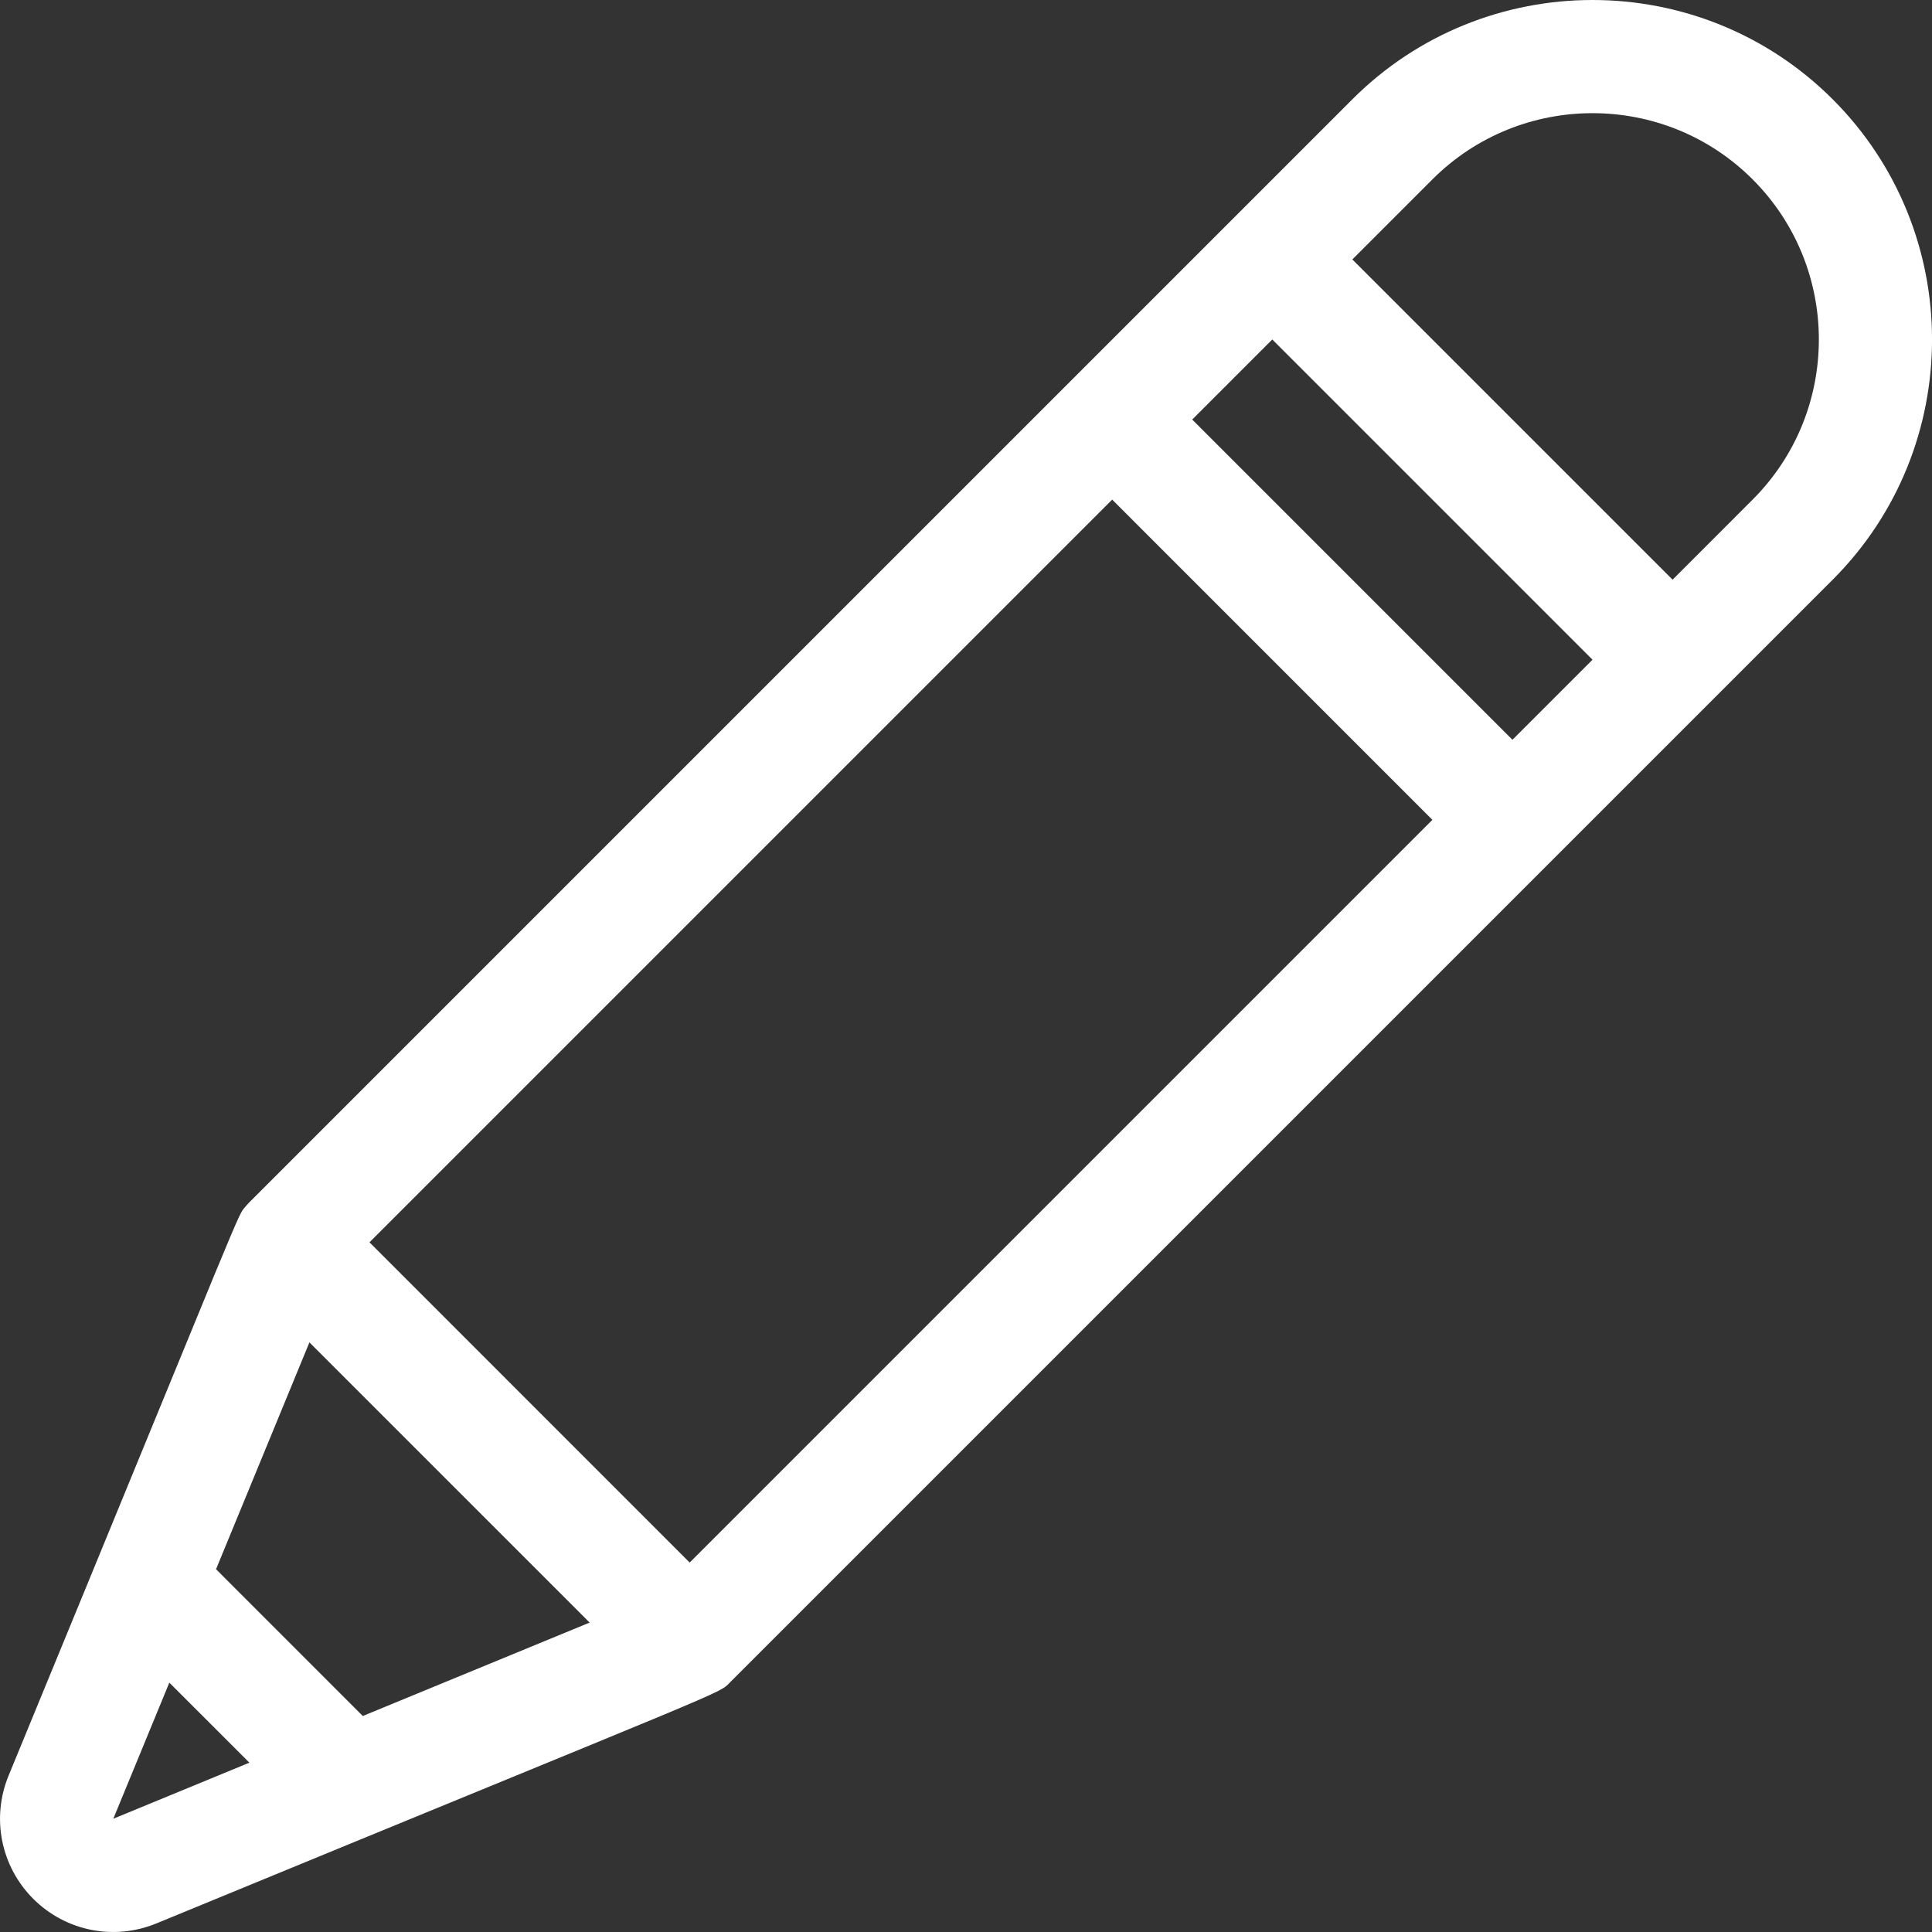 <svg width="45" height="45" viewBox="0 0 45 45" fill="none" xmlns="http://www.w3.org/2000/svg">
<rect x="0" y="0" width="45" height="45" fill="#333333" stroke="none"/>
<path d="M42.687 2.313C39.602 -0.771 34.583 -0.771 31.499 2.313L5.818 27.994C5.784 28.028 5.751 28.064 5.72 28.101C5.51 28.358 5.841 27.658 0.2 41.358C-0.206 42.345 0.019 43.471 0.774 44.227C1.53 44.982 2.656 45.206 3.643 44.8C17.228 39.206 16.727 39.468 17.006 39.183L42.687 13.502C45.772 10.417 45.772 5.398 42.687 2.313ZM2.639 42.362L3.944 39.192L5.809 41.056L2.639 42.362ZM8.45 39.969L5.032 36.55L7.207 31.267L13.734 37.793L8.45 39.969ZM16.064 36.395L8.606 28.936L25.905 11.637L33.363 19.096L16.064 36.395ZM35.228 17.231L27.769 9.772L29.634 7.907L37.093 15.366L35.228 17.231ZM40.822 11.637L38.958 13.502L31.499 6.043L33.364 4.178C35.42 2.122 38.766 2.122 40.822 4.178C42.879 6.235 42.879 9.581 40.822 11.637Z" fill="white"/>
</svg>